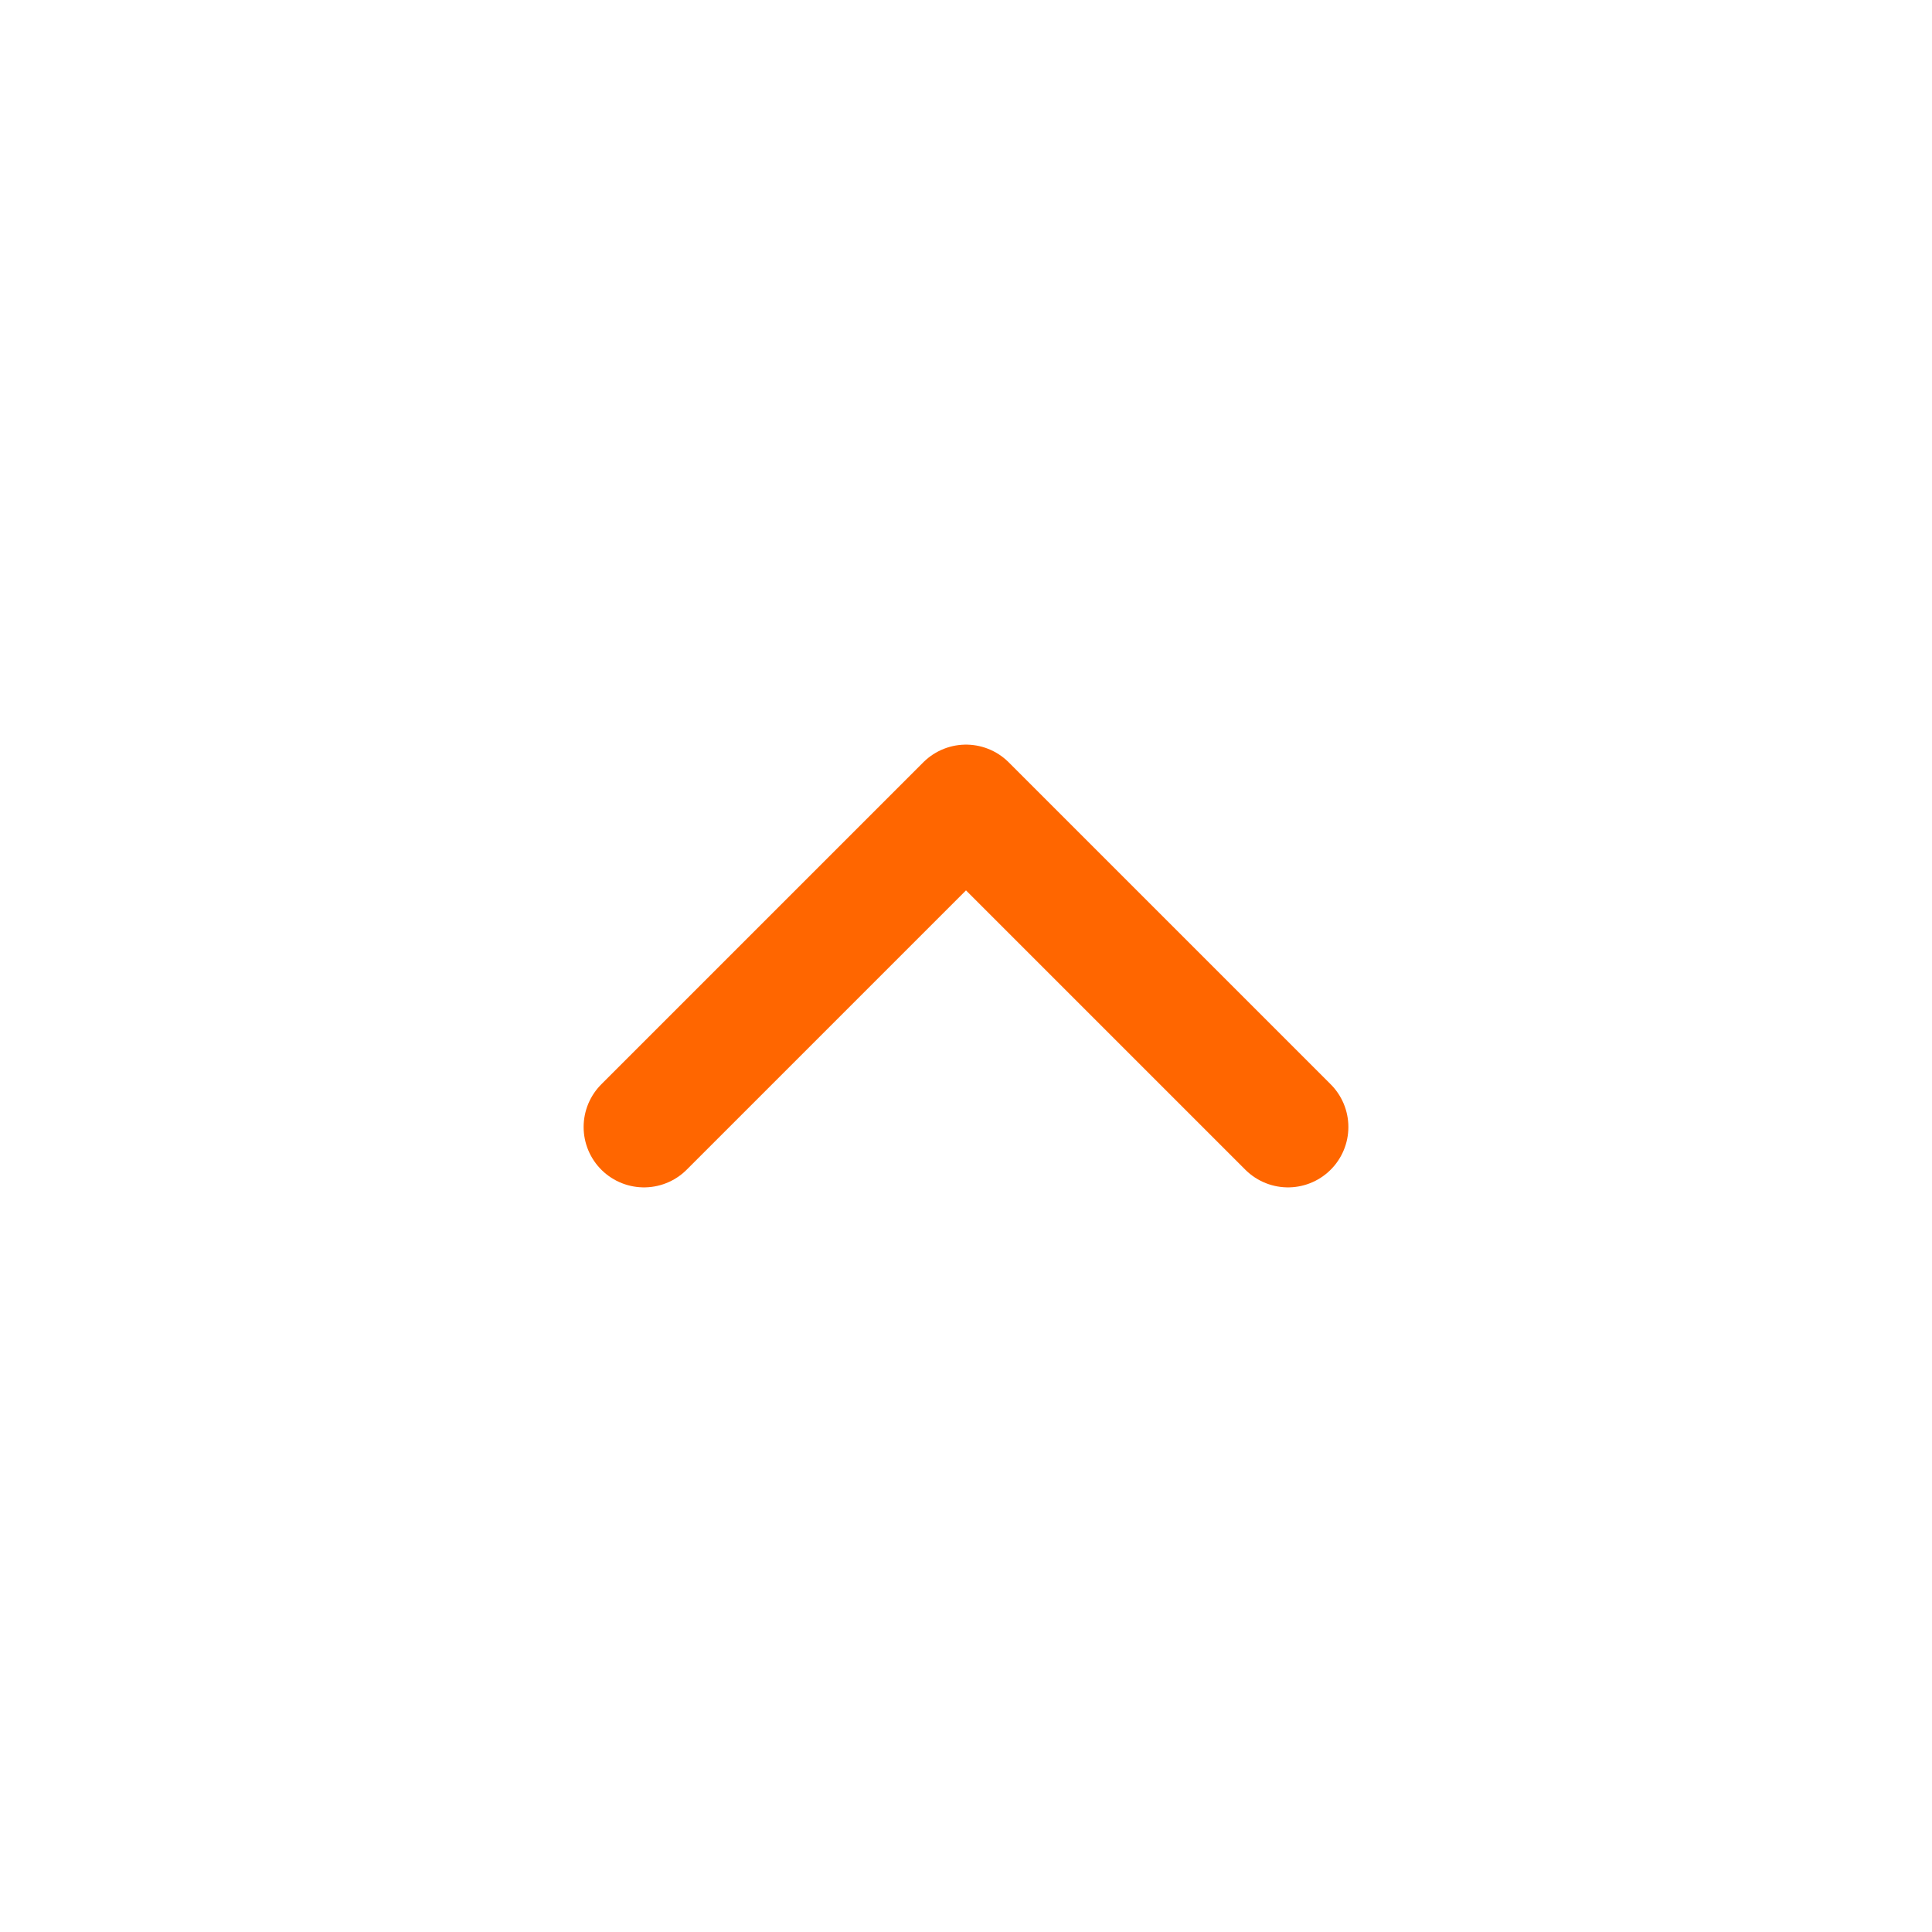 <?xml version="1.0" encoding="UTF-8"?> <svg xmlns="http://www.w3.org/2000/svg" width="24" height="24" viewBox="0 0 24 24" fill="none"><path d="M16 14L12 10L8 14" stroke="#FF6600" stroke-width="1.5" stroke-linecap="round" stroke-linejoin="round"></path></svg> 